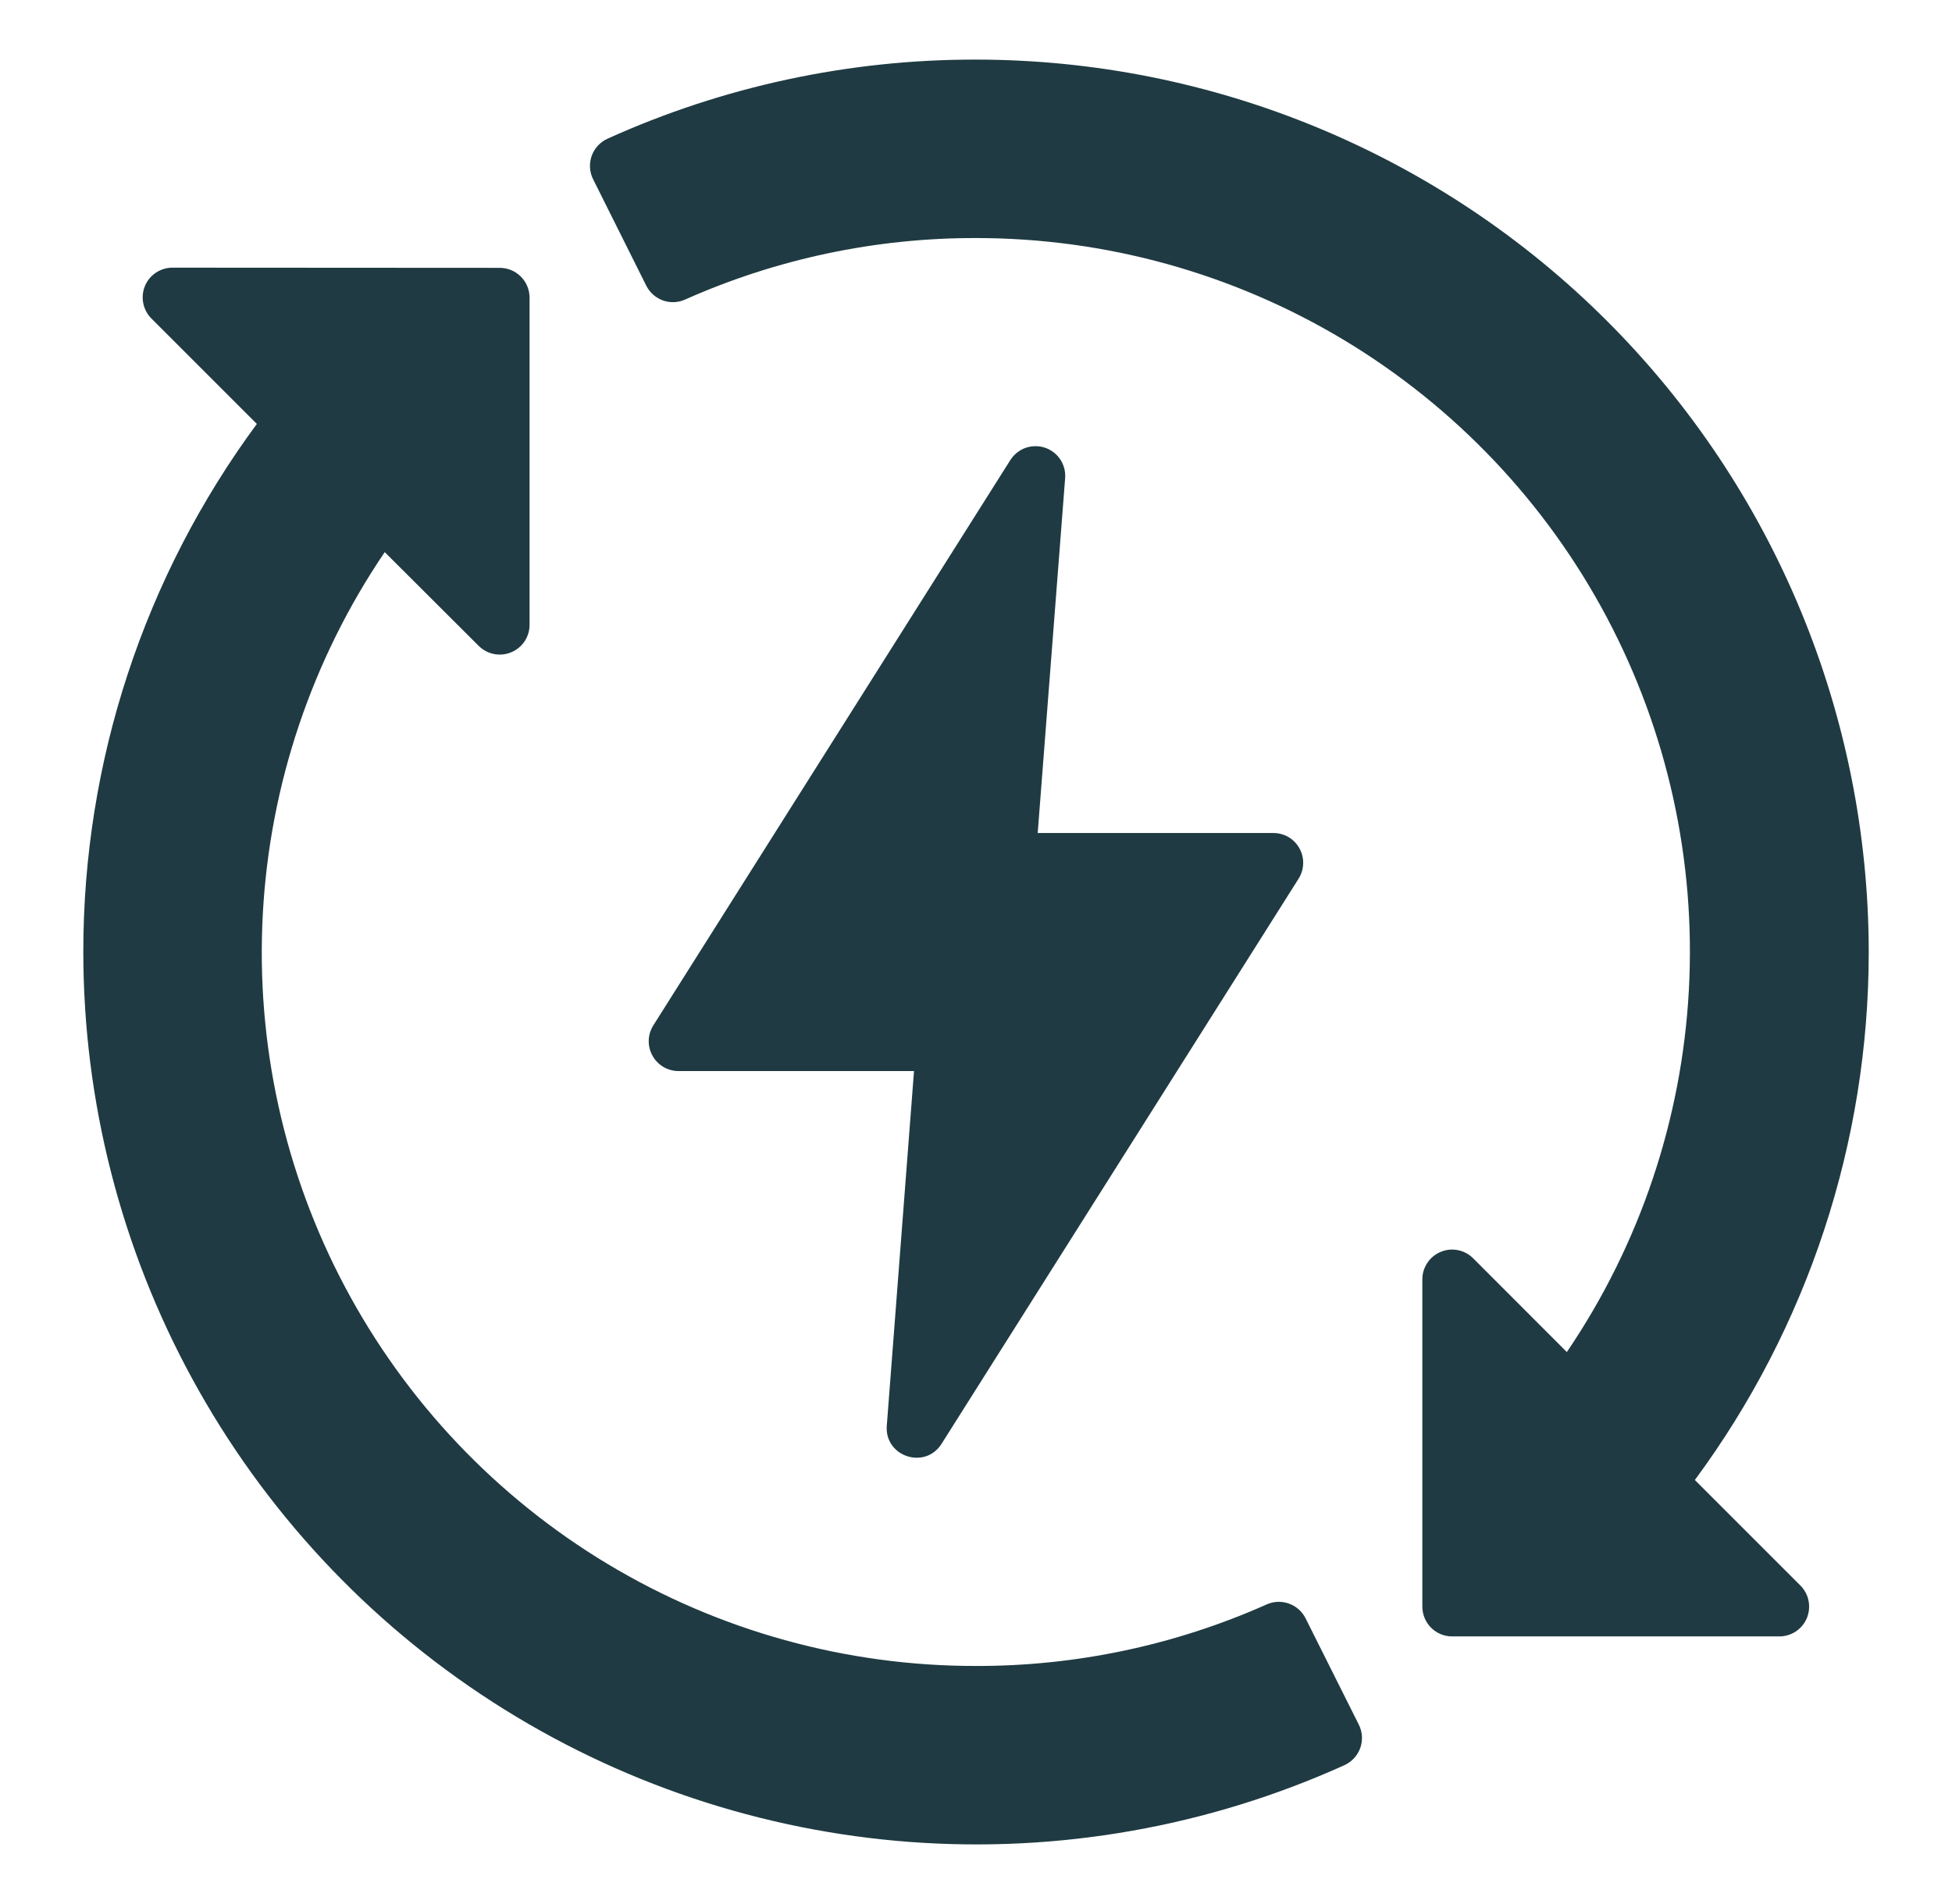 <svg xmlns="http://www.w3.org/2000/svg" fill="none" viewBox="0 0 41 40" height="40" width="41">
<path fill="#1F3A42" d="M20.499 1.252C17.83 1.248 15.19 1.815 12.758 2.915C12.681 2.95 12.613 3 12.556 3.062C12.499 3.124 12.455 3.197 12.427 3.277C12.399 3.356 12.388 3.44 12.393 3.524C12.398 3.608 12.42 3.691 12.458 3.766L13.575 6.003C13.648 6.147 13.773 6.257 13.925 6.312C14.076 6.366 14.243 6.359 14.39 6.293C16.313 5.437 18.395 4.997 20.499 5.001C23.223 5 25.896 5.741 28.23 7.144C30.564 8.548 32.472 10.561 33.748 12.967C35.025 15.374 35.621 18.082 35.473 20.802C35.325 23.522 34.44 26.15 32.91 28.404L30.94 26.432C30.852 26.345 30.741 26.286 30.62 26.263C30.499 26.239 30.374 26.252 30.26 26.3C30.146 26.347 30.049 26.427 29.981 26.529C29.912 26.632 29.875 26.752 29.875 26.876V33.75C29.875 34.095 30.151 34.376 30.496 34.378H37.37C37.495 34.379 37.616 34.342 37.72 34.274C37.823 34.205 37.904 34.107 37.952 33.992C37.999 33.877 38.011 33.751 37.987 33.629C37.963 33.508 37.903 33.396 37.815 33.308L35.599 31.092C37.971 27.881 39.251 23.994 39.251 20.002C39.248 15.029 37.272 10.261 33.756 6.745C30.24 3.229 25.472 1.255 20.499 1.252ZM3.621 5.623C3.497 5.623 3.377 5.66 3.274 5.729C3.171 5.797 3.091 5.895 3.044 6.009C2.997 6.123 2.985 6.249 3.009 6.37C3.033 6.491 3.092 6.603 3.179 6.69L5.395 8.906C3.024 12.119 1.747 16.008 1.75 20.002C1.752 23.137 2.54 26.221 4.042 28.973C5.544 31.725 7.711 34.057 10.346 35.755C12.98 37.454 15.999 38.465 19.125 38.697C22.252 38.928 25.386 38.373 28.243 37.081C28.319 37.045 28.388 36.995 28.444 36.933C28.501 36.871 28.544 36.798 28.572 36.719C28.6 36.639 28.611 36.555 28.606 36.471C28.6 36.387 28.578 36.305 28.54 36.23L27.421 33.995C27.348 33.852 27.224 33.742 27.072 33.688C26.921 33.634 26.755 33.64 26.608 33.705C24.686 34.562 22.604 35.003 20.499 34.999C17.775 35.002 15.102 34.262 12.767 32.859C10.432 31.456 8.524 29.443 7.247 27.037C5.97 24.631 5.373 21.922 5.52 19.202C5.667 16.482 6.552 13.854 8.081 11.599L10.058 13.572C10.146 13.658 10.257 13.717 10.378 13.74C10.499 13.764 10.624 13.751 10.738 13.703C10.852 13.656 10.949 13.576 11.018 13.474C11.086 13.371 11.123 13.251 11.123 13.127V6.253C11.123 6.087 11.057 5.928 10.94 5.811C10.823 5.693 10.663 5.627 10.497 5.627L3.621 5.623ZM21.716 9.374C21.616 9.379 21.518 9.409 21.432 9.46C21.346 9.511 21.273 9.582 21.22 9.667L13.722 21.542C13.663 21.636 13.63 21.744 13.626 21.856C13.623 21.967 13.649 22.077 13.703 22.175C13.756 22.273 13.835 22.355 13.93 22.412C14.026 22.469 14.135 22.5 14.246 22.501H19.198L18.626 29.954C18.579 30.599 19.424 30.88 19.774 30.336L27.276 18.459C27.336 18.364 27.369 18.255 27.372 18.143C27.375 18.031 27.348 17.92 27.294 17.823C27.24 17.724 27.16 17.643 27.064 17.586C26.967 17.529 26.857 17.5 26.745 17.5H21.796L22.372 10.049C22.38 9.961 22.368 9.871 22.338 9.787C22.309 9.703 22.261 9.627 22.199 9.563C22.137 9.499 22.062 9.449 21.979 9.416C21.896 9.383 21.805 9.369 21.716 9.374Z"></path>
</svg>
